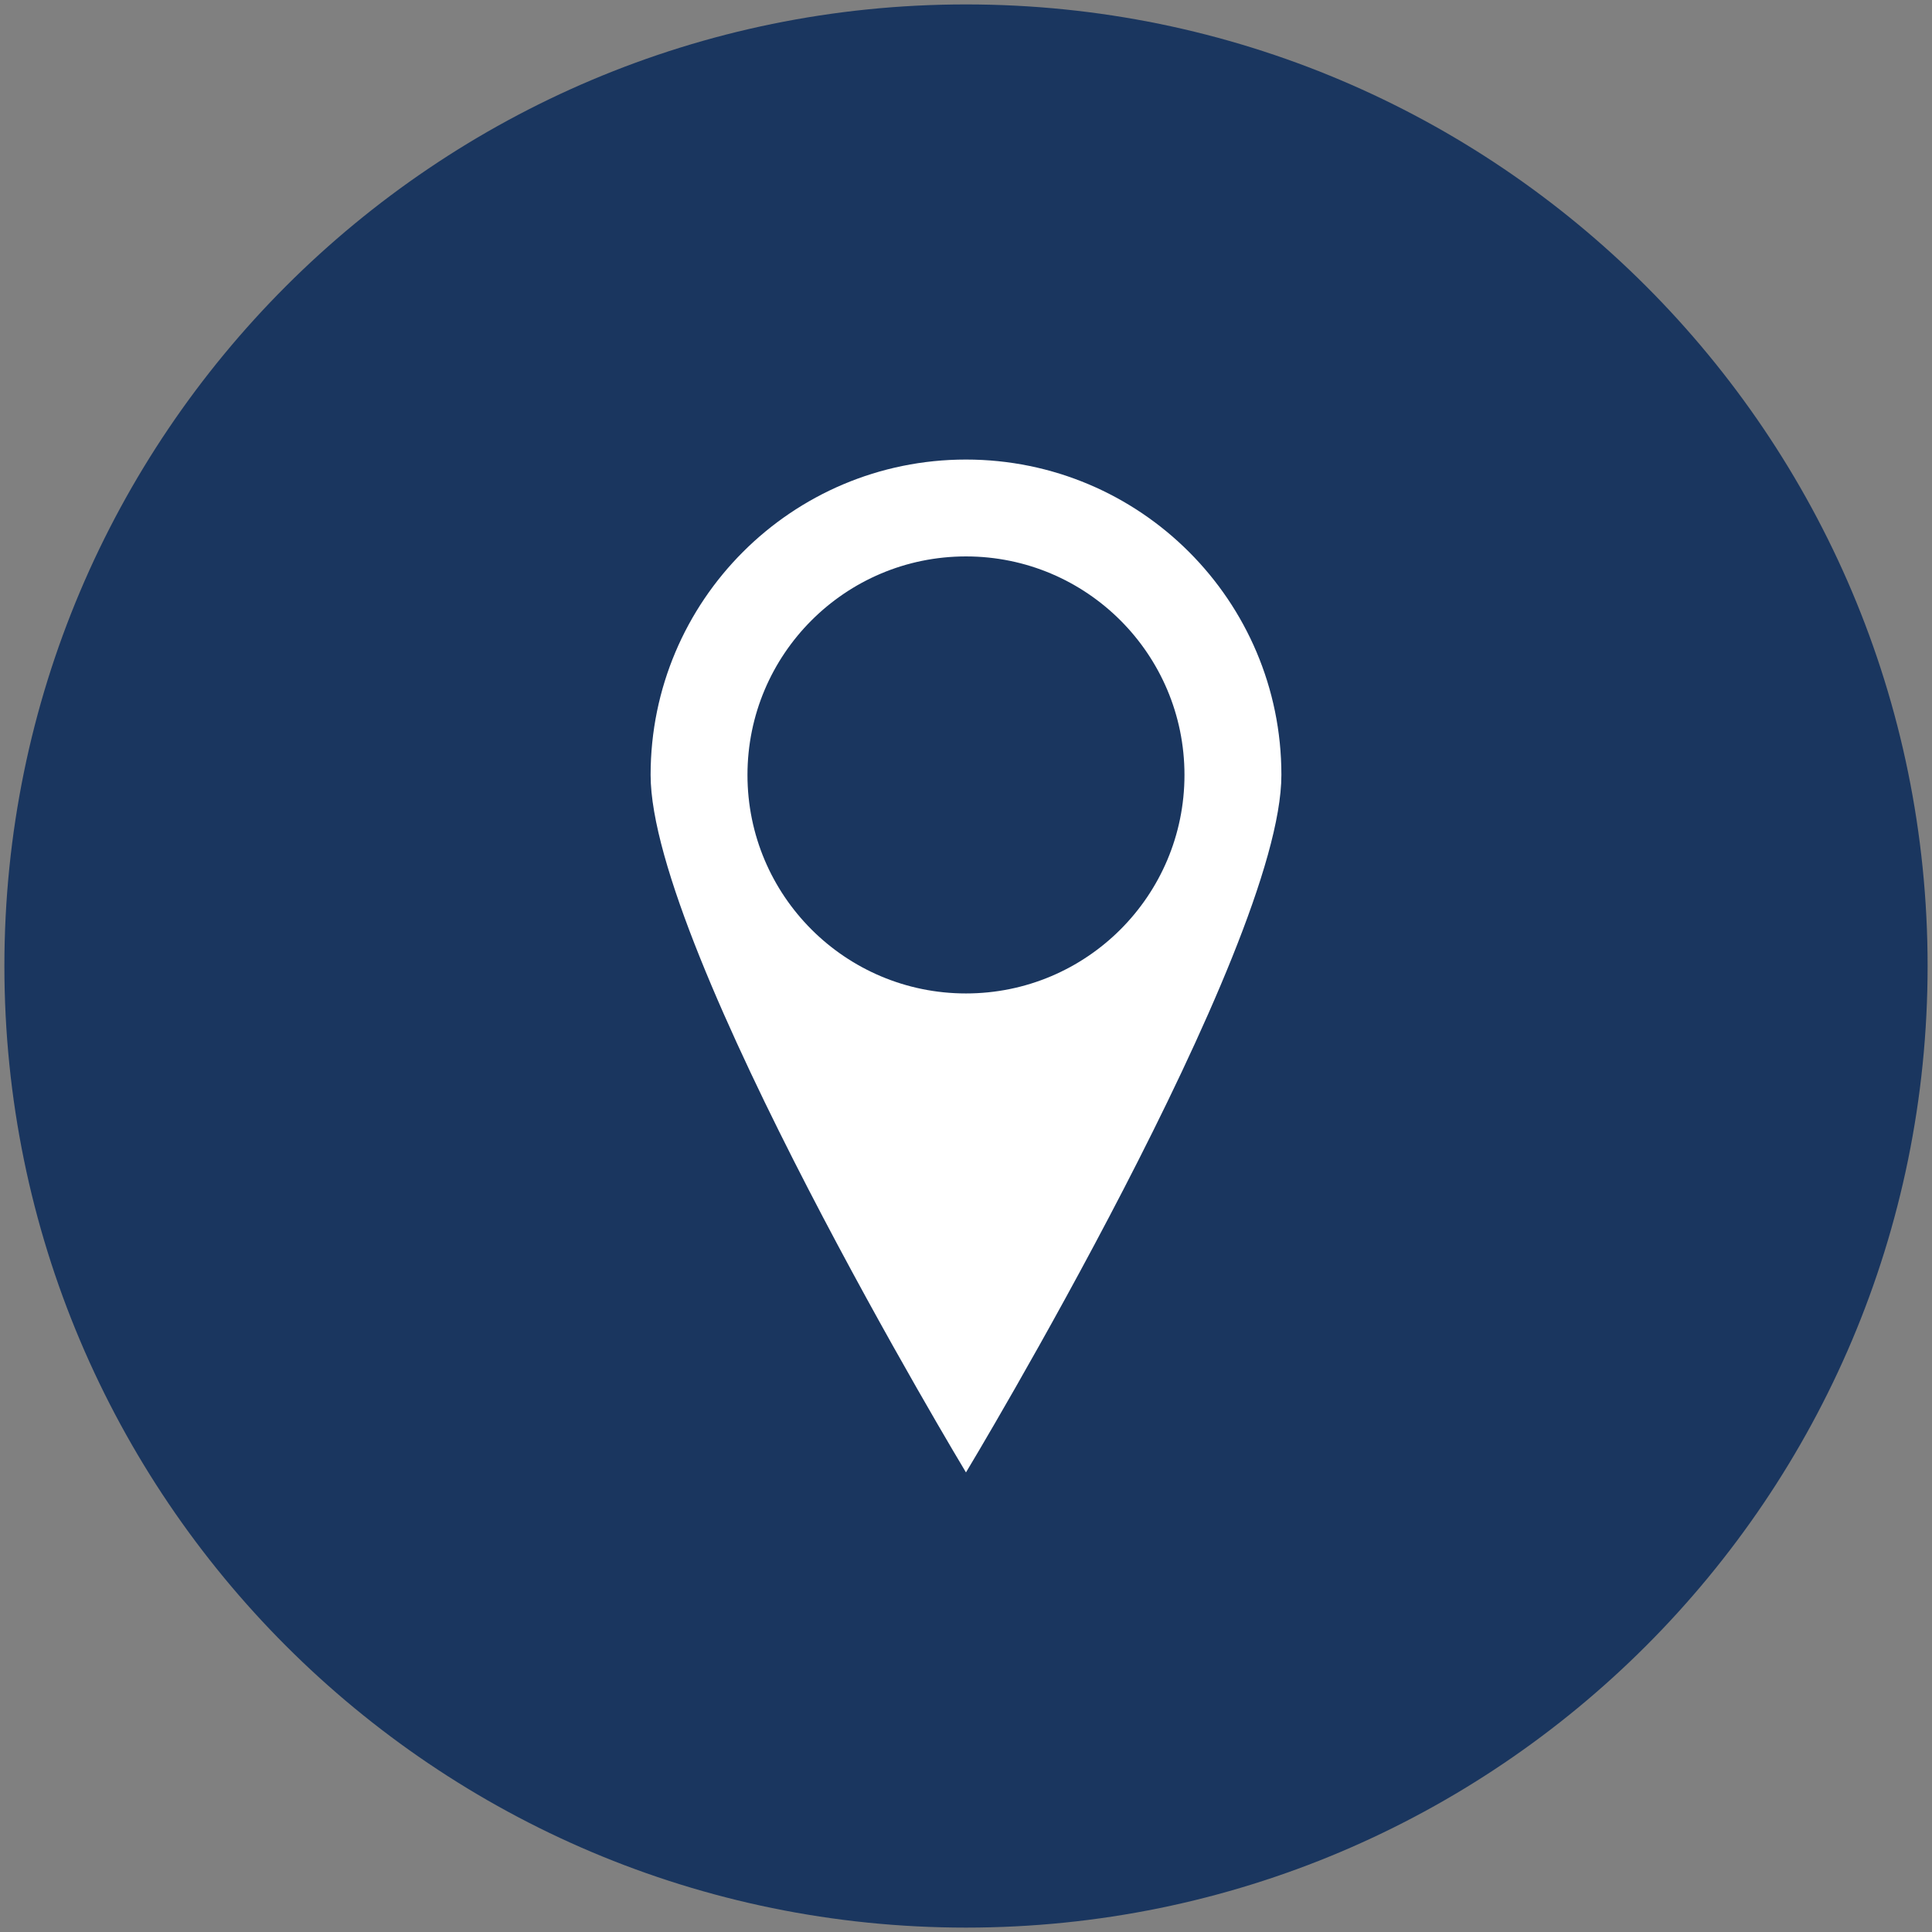 <?xml version="1.0" encoding="utf-8"?>
<!-- Generator: Adobe Illustrator 15.1.0, SVG Export Plug-In . SVG Version: 6.00 Build 0)  -->
<!DOCTYPE svg PUBLIC "-//W3C//DTD SVG 1.1//EN" "http://www.w3.org/Graphics/SVG/1.1/DTD/svg11.dtd">
<svg version="1.1" id="Layer_1" xmlns="http://www.w3.org/2000/svg" xmlns:xlink="http://www.w3.org/1999/xlink" x="0px" y="0px"
	 width="73px" height="73px" viewBox="0 0 73 73" enable-background="new 0 0 73 73" xml:space="preserve">
<rect x="0" y="0" width="73" height="73" fill="#808080" stroke="none"/>
<path fill="#1A365F" d="M72.834,36.5c0,20.067-16.268,36.334-36.334,36.334c-20.066,0-36.334-16.268-36.334-36.334
	c0-20.065,16.268-36.333,36.334-36.333C56.566,0.167,72.834,16.434,72.834,36.5"/>
<path fill="#FFFFFF" d="M36.499,17.364c-6.581,0-11.916,5.335-11.916,11.917c0,6.581,11.916,26.354,11.916,26.354
	s11.918-19.773,11.918-26.354C48.417,22.699,43.081,17.364,36.499,17.364 M36.499,37.537c-4.56,0-8.256-3.696-8.256-8.256
	s3.696-8.257,8.256-8.257c4.561,0,8.256,3.697,8.256,8.257S41.06,37.537,36.499,37.537"/>
</svg>
